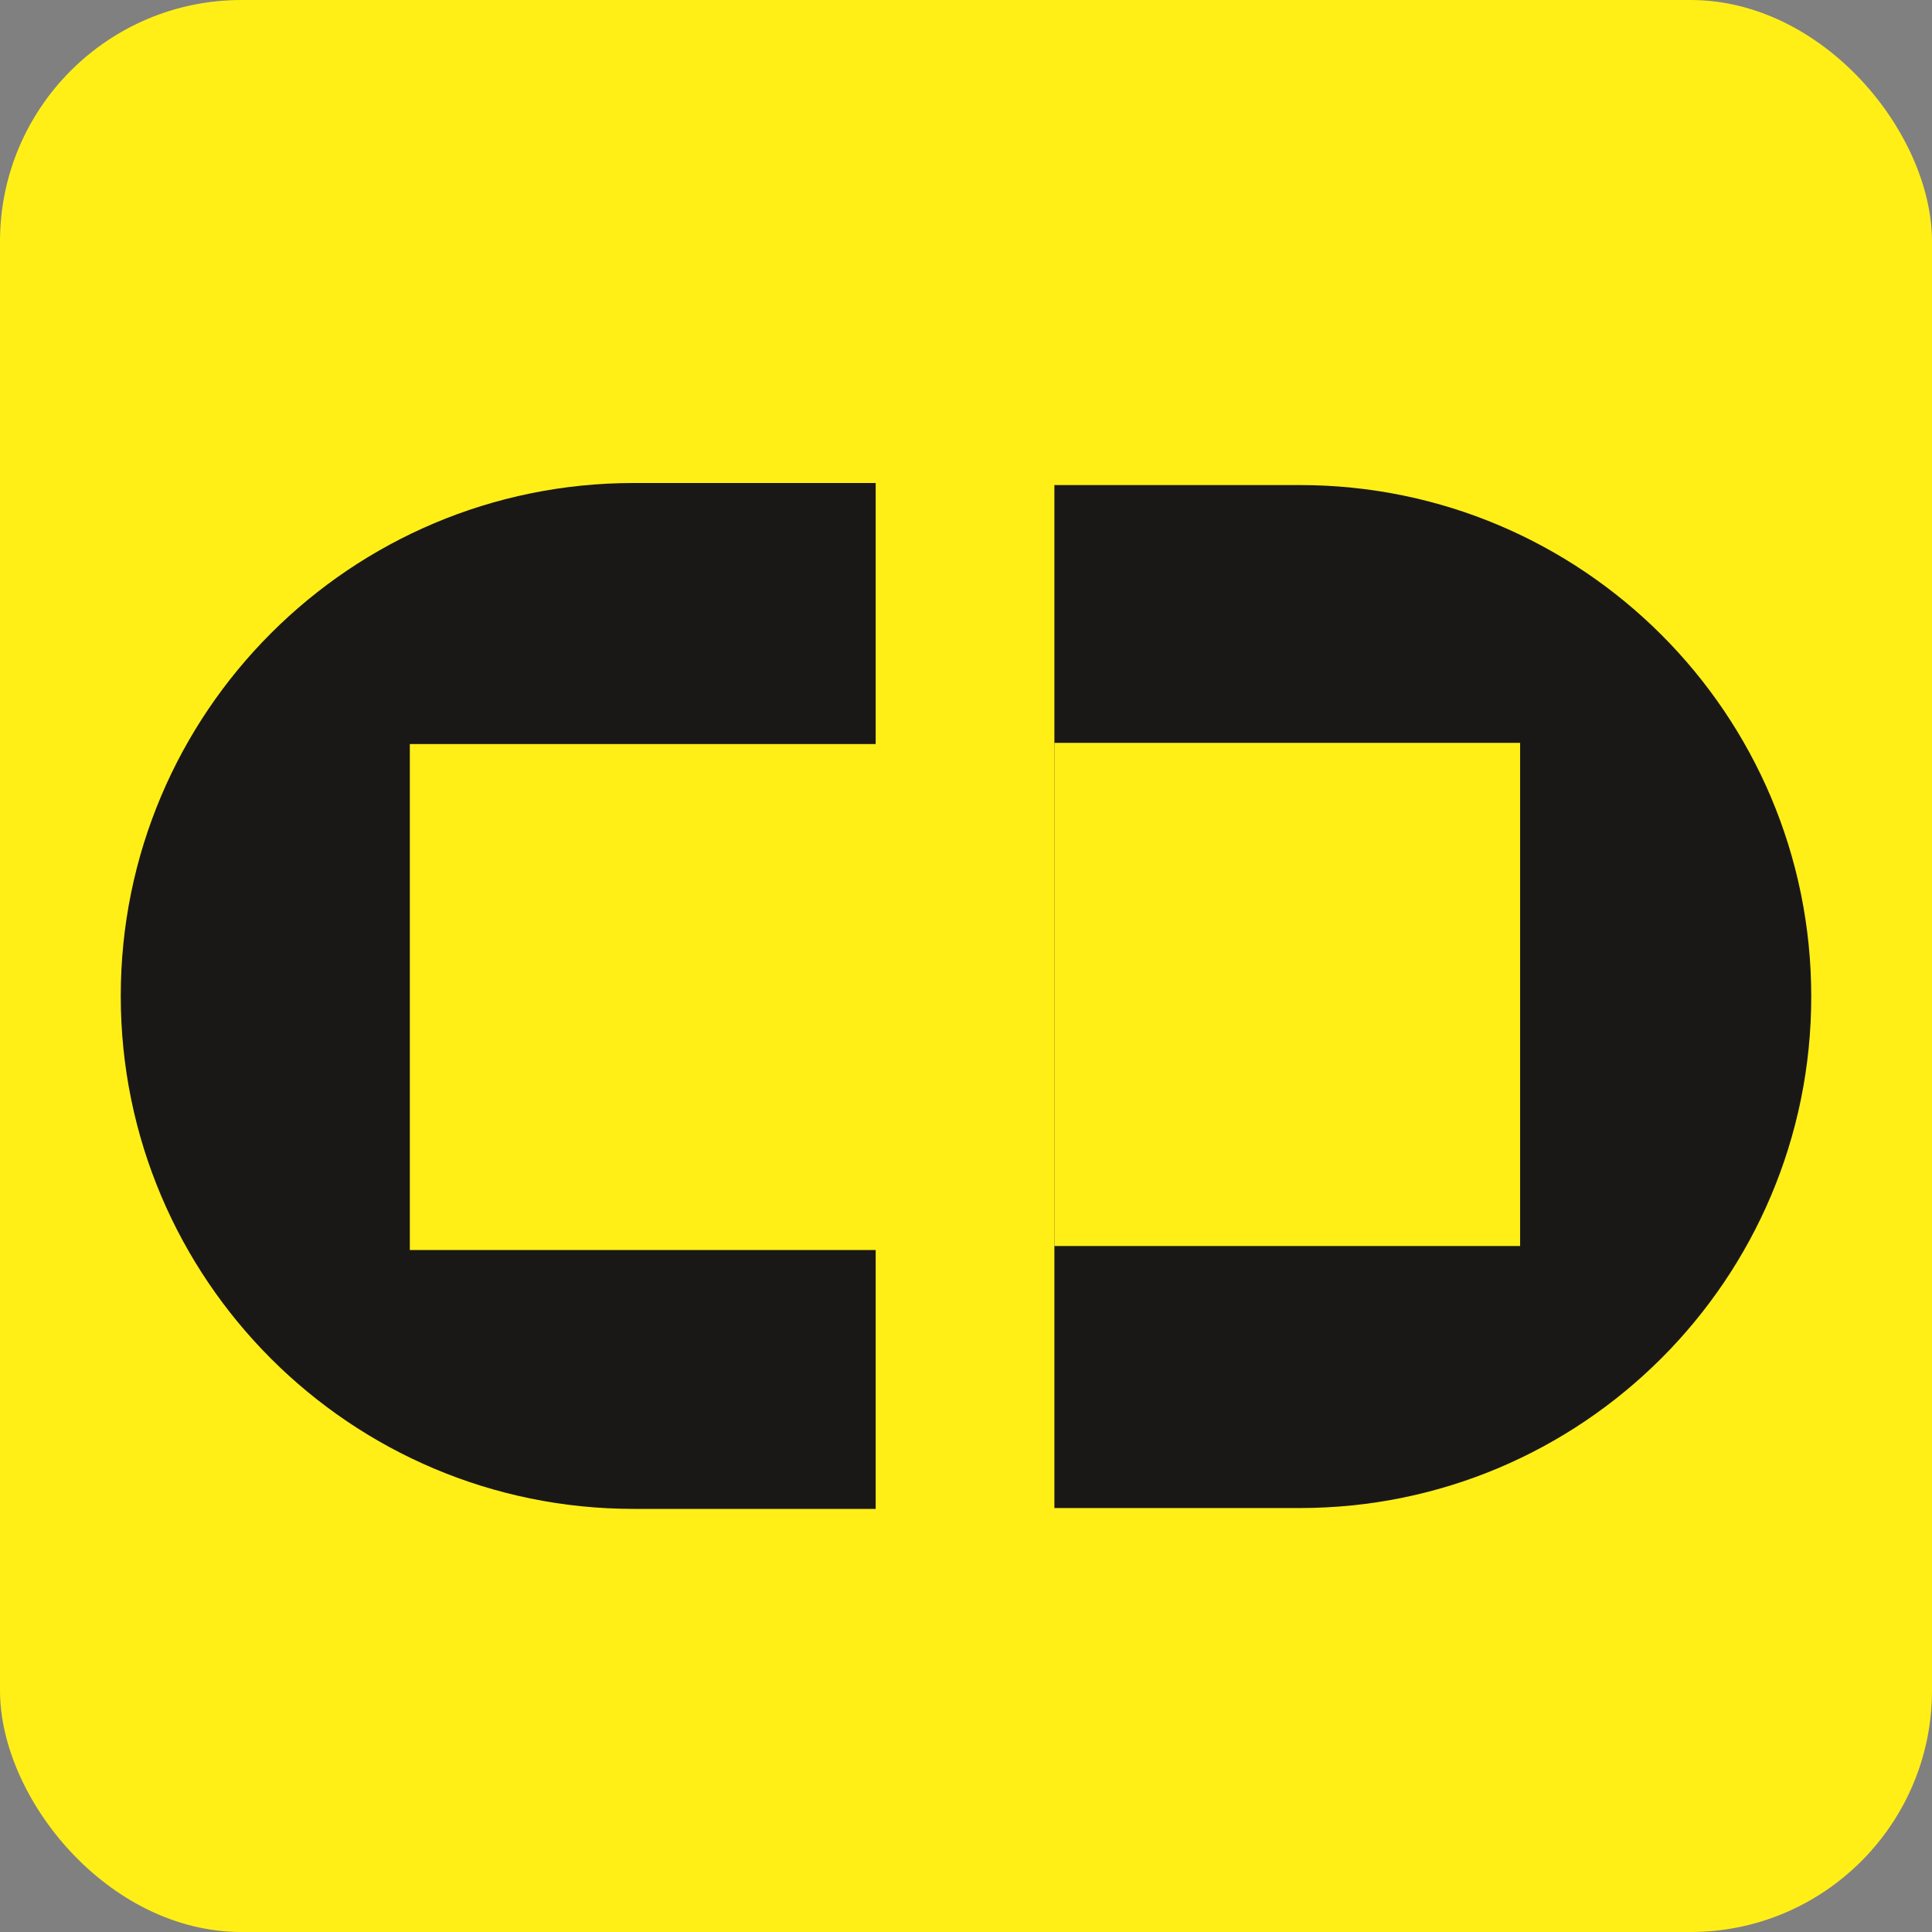 <svg width="16" height="16" viewBox="0 0 16 16" fill="none" xmlns="http://www.w3.org/2000/svg">
<rect x="0" y="0" width="16" height="16" fill="#808080" stroke="none"/>
<rect width="16" height="16" rx="2" fill="#FFEF17"/>
<path fill-rule="evenodd" clip-rule="evenodd" d="M7.252 12.496L7.252 4L5.248 4C2.902 4 1 5.902 1 8.248C1 10.594 2.902 12.496 5.248 12.496L7.252 12.496ZM7.252 10.352L7.252 6.162L3.394 6.162L3.394 10.352L7.252 10.352Z" fill="#1A1817"/>
<path d="M8.732 12.489L8.732 4.017L10.764 4.017C13.104 4.017 15 5.913 15 8.253C15 10.592 13.104 12.489 10.764 12.489L8.732 12.489Z" fill="#1A1817"/>
<rect x="8.732" y="10.319" width="4.167" height="3.857" transform="rotate(-90 8.732 10.319)" fill="#FFEF17"/>
</svg>
